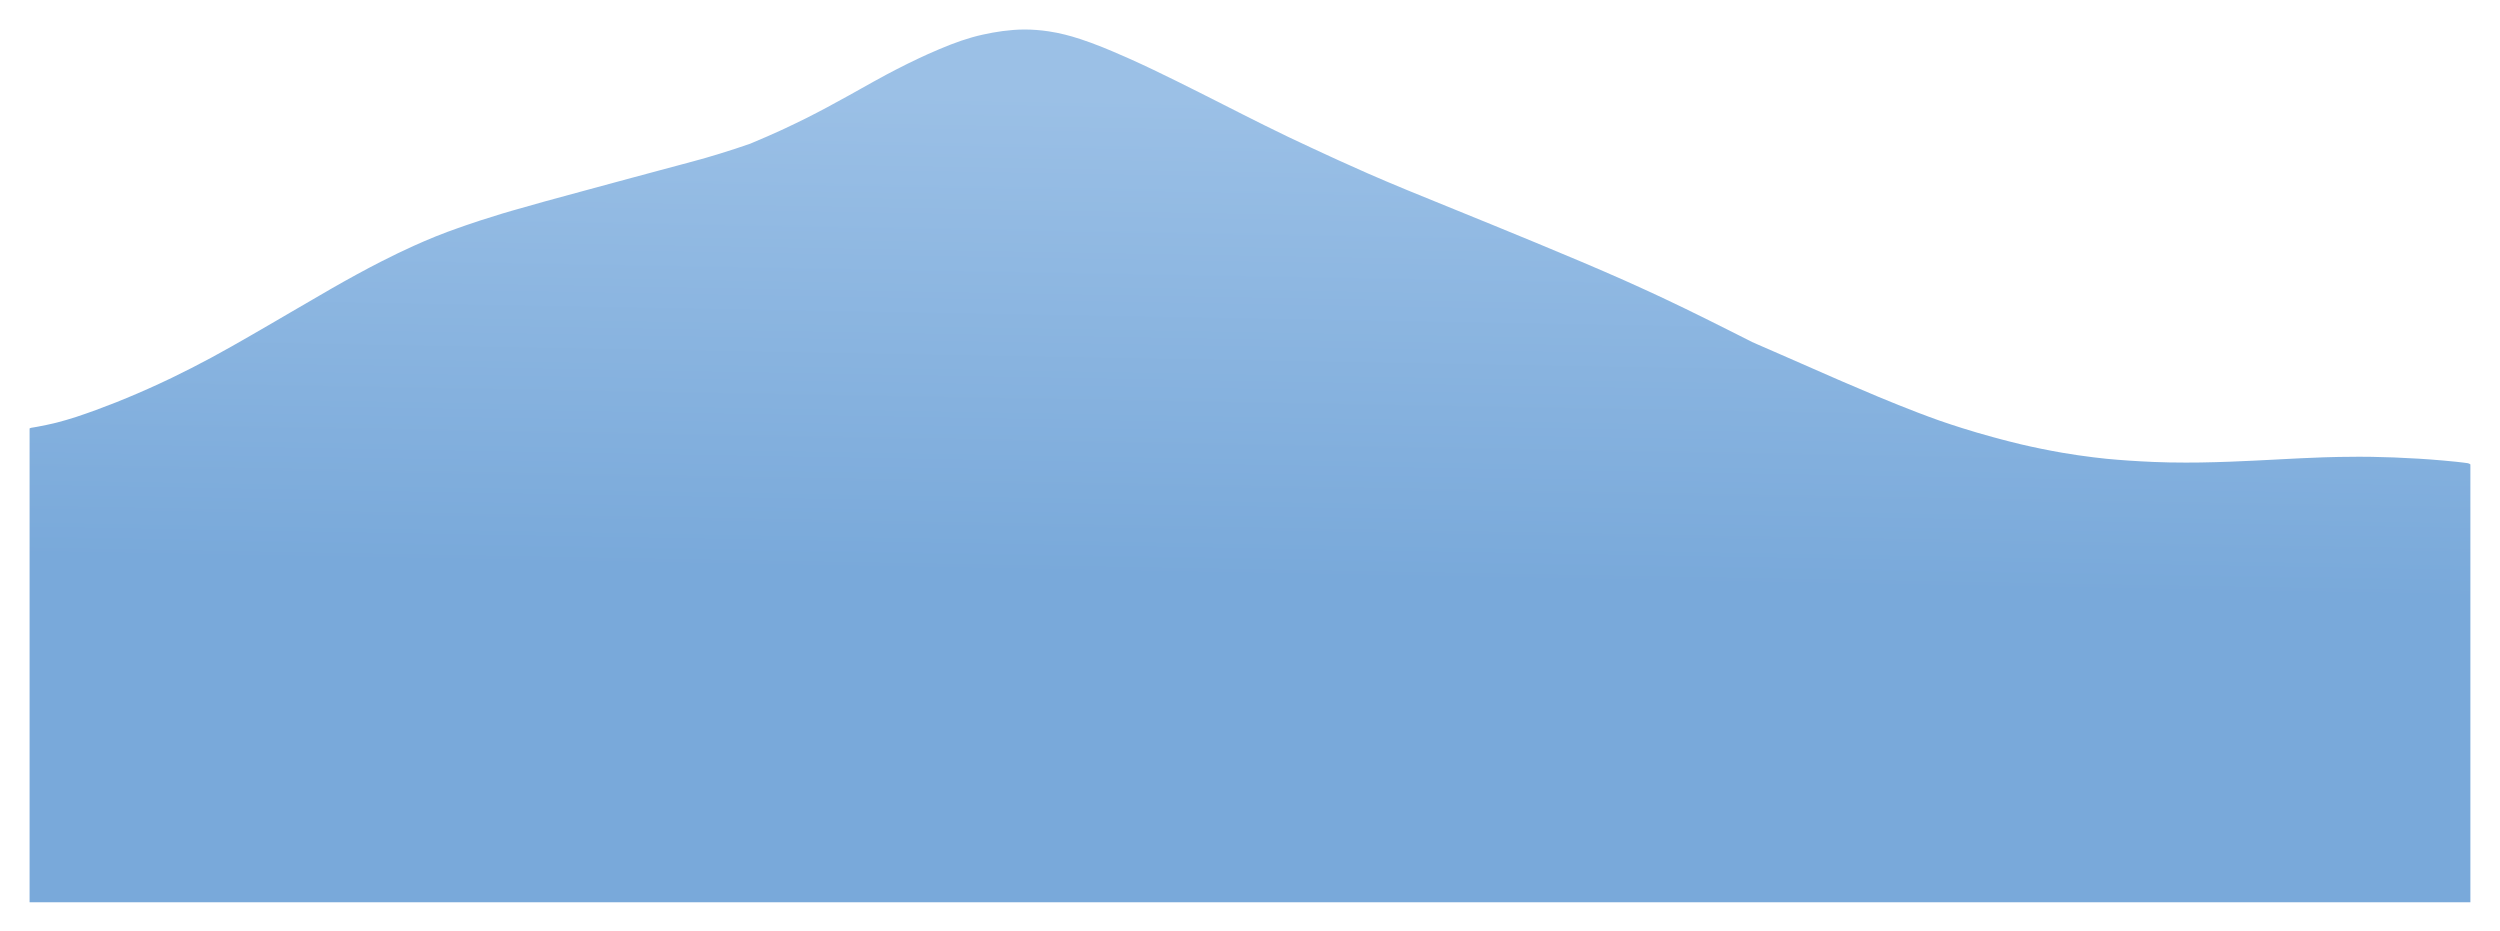 <?xml version="1.0" encoding="UTF-8"?>
<svg xmlns="http://www.w3.org/2000/svg" xmlns:xlink="http://www.w3.org/1999/xlink" id="Layer_2" viewBox="0 0 778.32 289.92">
  <defs>
    <style>.cls-1{fill:url(#linear-gradient);filter:url(#drop-shadow-1);}</style>
    <linearGradient id="linear-gradient" x1="395.27" y1="33.88" x2="392.62" y2="183.42" gradientUnits="userSpaceOnUse">
      <stop offset="0" stop-color="#9bc0e6"></stop>
      <stop offset="1" stop-color="#79a9da"></stop>
    </linearGradient>
    <filter id="drop-shadow-1">
      <feOffset dx="-3" dy="-3"></feOffset>
      <feGaussianBlur result="blur" stdDeviation="3"></feGaussianBlur>
      <feFlood flood-color="#010101" flood-opacity=".3"></feFlood>
      <feComposite in2="blur" operator="in"></feComposite>
      <feComposite in="SourceGraphic"></feComposite>
    </filter>
  </defs>
  <g id="Layer_1-2">
    <path class="cls-1" d="M772.1,147.62v136.28h0s-759.89,0-759.89,0v-81.14s0-62.96,0-62.96h0v-2.43s0-.99,0-.99h0c.07-.04,.15-.07,.22-.1,.23-.1,.48-.14,.72-.17,.07-.01,.14-.02,.21-.03,.35-.06,.71-.13,1.07-.19h.05s.05-.02,.05-.02h.02s.01,0,.01,0h0s.03-.01,.03-.01h.03s.04-.01,.06-.02c0,0,.01,0,.02,0t0,0h.02c2-.38,3.54-.7,4.96-1.04,.36-.09,.73-.18,1.1-.27,1.84-.47,3.8-1.05,5.96-1.74,.08-.03,.15-.06,.23-.08l.07-.02,.04-.02c3.77-1.25,7.71-2.69,12.04-4.41,4.39-1.75,8.88-3.68,13.36-5.75,1.14-.53,2.39-1.12,3.93-1.85,4.07-1.96,8.23-4.09,12.38-6.32,4.27-2.3,8.43-4.68,12.32-6.92,2.44-1.4,4.89-2.82,7.32-4.24h0c1.61-.94,3.21-1.87,4.79-2.8,4.22-2.47,8.58-5.02,12.89-7.49,0,0,0,0,0,0,5.55-3.18,10.59-5.93,15.34-8.36,3.58-1.83,7-3.48,10.34-4.99,2.16-.98,4.39-1.93,6.81-2.92,2.48-1.01,5.01-1.92,6.93-2.6,.9-.32,1.82-.64,2.74-.96,1.38-.48,2.77-.94,4.17-1.4,.05-.02,.1-.04,.15-.05,2.22-.72,4.51-1.44,6.83-2.14,.96-.29,1.92-.57,2.89-.85,3.33-.97,6.72-1.92,10.4-2.94,4.02-1.11,8.12-2.22,12.09-3.29l1.22-.33c2.77-.75,5.53-1.5,8.3-2.25,1.75-.47,3.5-.95,5.25-1.42,2.96-.8,5.92-1.59,8.89-2.39,1.84-.49,3.69-.98,5.53-1.48l.85-.23c1.27-.34,2.57-.69,3.87-1.04,1.36-.37,2.72-.75,4.07-1.13,2.76-.79,5.69-1.7,8.98-2.77l-.04,.02-.06,.02c1.65-.54,3.29-1.1,4.88-1.65,.23-.1,.46-.2,.69-.29l.09-.04c3.14-1.31,5.97-2.55,8.66-3.78,.42-.19,.84-.39,1.25-.58,2.47-1.15,4.81-2.3,6.82-3.29,2.21-1.11,4.4-2.26,6.52-3.39,2.44-1.31,4.78-2.59,6.9-3.77,1.11-.61,2.21-1.23,3.31-1.85l.32-.18,.03-.02c2.57-1.44,5.24-2.93,7.88-4.35,.92-.49,1.84-.98,2.76-1.45,2.52-1.3,5-2.53,7.43-3.67,.92-.43,1.84-.85,2.74-1.26,2.42-1.08,4.68-2.03,6.91-2.91,2.28-.89,4.56-1.66,6.79-2.3,2.3-.66,4.64-1.12,6.43-1.46,2-.37,4.09-.64,6.38-.83,1.16-.09,2.34-.14,3.52-.14,2.41,0,4.93,.19,7.49,.57,1.71,.26,3.43,.6,5.1,1.02,1.43,.35,2.96,.8,4.81,1.4,1.13,.37,2.25,.76,3.34,1.16,2.57,.94,4.97,1.94,6.93,2.77,1.72,.73,3.42,1.47,5.12,2.23,4.97,2.23,9.79,4.56,14.34,6.81,4.82,2.37,9.69,4.84,14.4,7.23l.04,.02,.48,.24c1.89,.96,3.78,1.92,5.68,2.88,4.44,2.24,9.18,4.62,14.04,6.95,.25,.12,.49,.24,.74,.35,4.33,2.06,8.59,4.03,12.56,5.86,.87,.4,1.72,.79,2.57,1.18,3.15,1.44,6.12,2.77,9.02,4.04,3.74,1.64,7.78,3.36,12.37,5.25,.43,.18,.86,.35,1.3,.53,4.6,1.89,9.2,3.76,13.66,5.57,3.81,1.55,7.53,3.06,11.2,4.56,9.04,3.7,18.67,7.66,28.28,11.73,2.36,1,4.61,1.96,6.77,2.9,2.26,.98,4.44,1.93,6.55,2.87,2.08,.93,4.2,1.88,6.39,2.89,1.35,.62,2.73,1.26,4.13,1.91,.86,.4,1.73,.81,2.61,1.23,1.86,.88,3.78,1.8,5.88,2.81,2.27,1.1,4.73,2.31,7.54,3.71,2.94,1.46,5.8,2.9,8.56,4.29,1.57,.79,3.1,1.56,4.59,2.32,.64,.29,1.28,.57,1.92,.85,1.64,.72,3.29,1.44,4.94,2.15,.73,.32,1.47,.64,2.22,.97,2.06,.9,4.15,1.81,6.21,2.72,3.37,1.49,7.32,3.22,11.42,5,.38,.17,.78,.33,1.16,.5,.11,.05,.23,.1,.34,.15,4.45,1.91,7.93,3.39,11.22,4.77,4.06,1.69,8.22,3.36,12.37,4.95l-.23-.09c2.31,.88,4.57,1.73,6.82,2.52,1.15,.4,2.36,.81,3.64,1.23,1.1,.36,2.25,.73,3.48,1.12,3.02,.95,6.11,1.86,9.37,2.75,.75,.21,1.51,.41,2.27,.61,.8,.21,1.62,.43,2.44,.64,1.39,.36,2.78,.7,4.11,1.02,4.3,1.01,8.64,1.89,12.92,2.63,3.13,.54,6.36,1.01,9.62,1.41h0c1.34,.16,2.7,.32,4.05,.46,4.71,.45,9.51,.77,14.68,.99,3.22,.14,6.51,.2,10.07,.2,1.46,0,2.98-.01,4.52-.03,3.28-.05,6.49-.15,8.92-.24h.04s0,0,0,0c.03,0,.06,0,.09,0-.02,0-.03,0-.05,0,4.97-.19,10.02-.44,14.37-.67l1.27-.07c4.43-.23,9-.47,13.51-.62,.6-.02,1.19-.04,1.78-.05,1.09-.03,2.16-.06,3.2-.08,2.14-.04,4.19-.06,6.19-.06h.3c1.28,0,2.55,.01,3.78,.03,4.48,.07,9.24,.25,14.54,.57,2.35,.14,4.91,.33,7.82,.59,1.2,.11,2.46,.23,3.85,.37,.62,.07,1.23,.13,1.84,.21l.2,.02c.08,.01,.15,.02,.23,.03,.44,.05,.9,.11,1.34,.18,.31,.05,.61,.18,.86,.38h0Z"></path>
  </g>
</svg>
